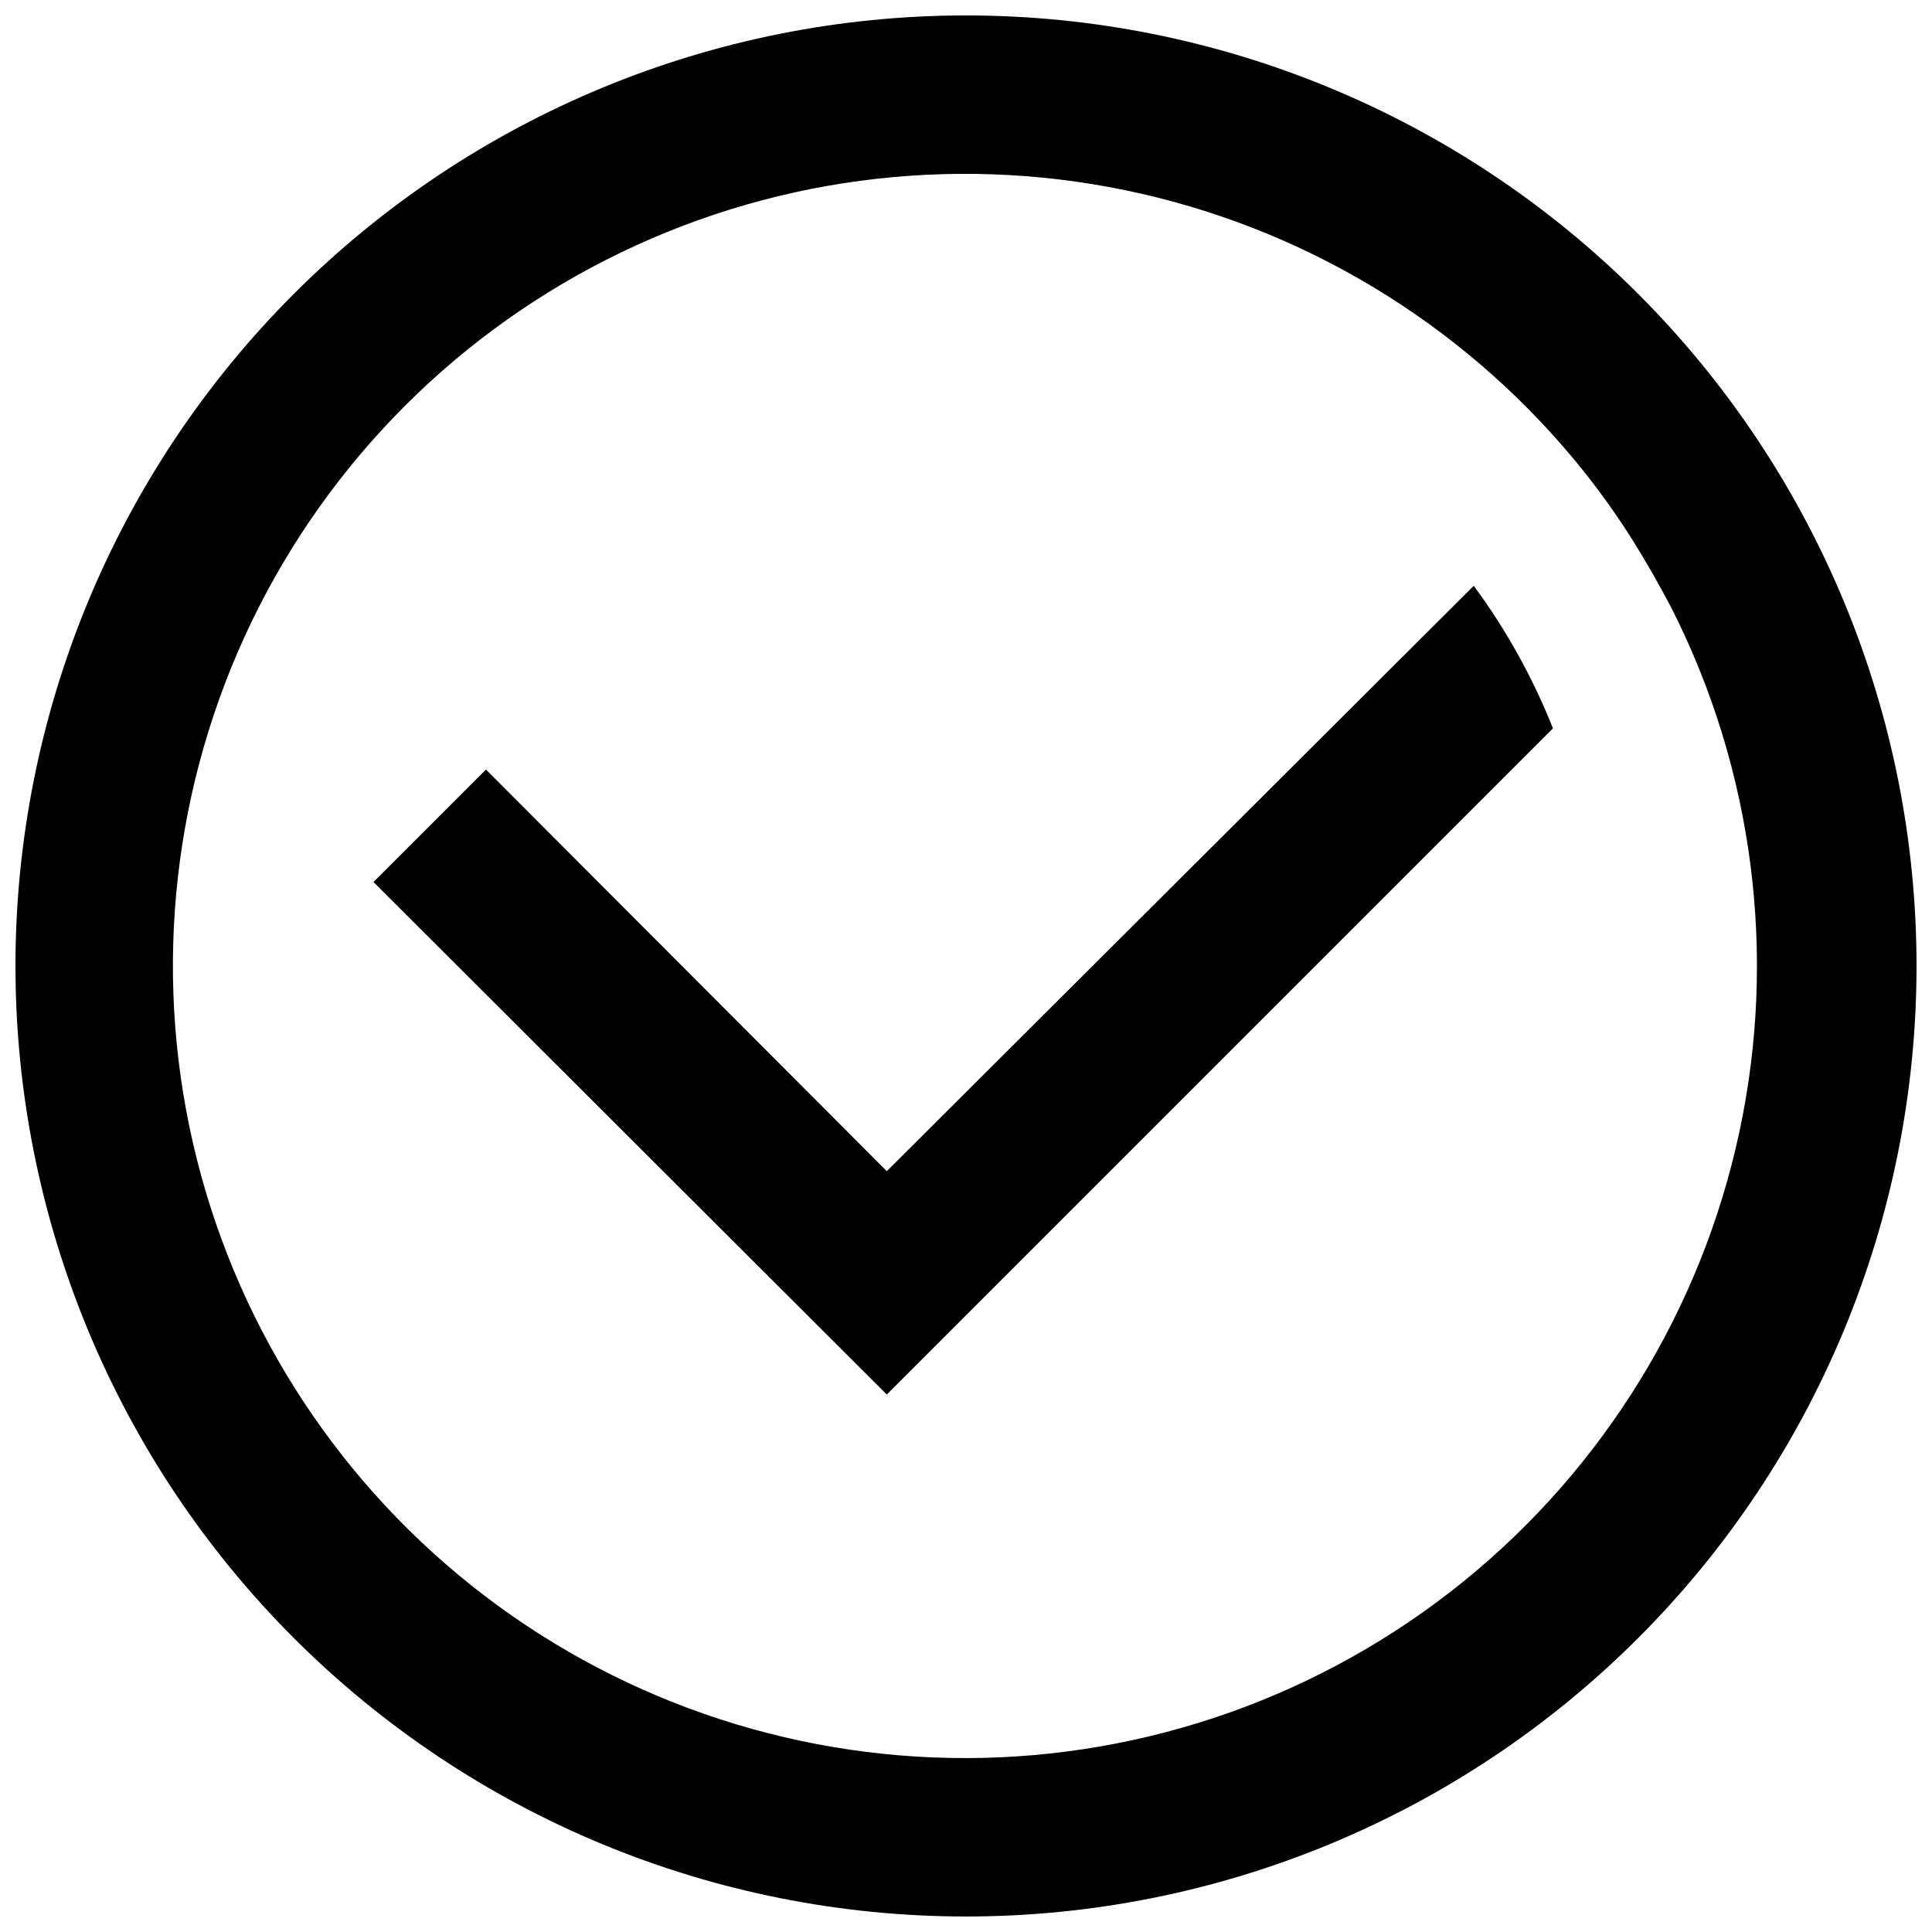 <?xml version="1.0" encoding="UTF-8"?>
<!-- Uploaded to: ICON Repo, www.svgrepo.com, Generator: ICON Repo Mixer Tools -->
<svg width="800px" height="800px" version="1.1" viewBox="144 144 512 512" xmlns="http://www.w3.org/2000/svg">
 <defs>
  <clipPath id="a">
   <path d="m148.09 148.09h503.81v503.81h-503.81z"/>
  </clipPath>
 </defs>
 <g clip-path="url(#a)">
  <path d="m400 148.09c-66.812 0-130.88 26.539-178.12 73.781s-73.781 111.31-73.781 178.12c0 66.809 26.539 130.88 73.781 178.12 47.242 47.242 111.31 73.781 178.12 73.781 66.809 0 130.88-26.539 178.12-73.781 47.242-47.242 73.781-111.31 73.781-178.12 0-66.812-26.539-130.88-73.781-178.12-47.242-47.242-111.31-73.781-178.12-73.781zm0 461.82c-47.578 0.059-93.766-16.047-130.99-45.676-37.223-29.633-63.281-71.027-73.895-117.41-10.617-46.379-5.16-94.988 15.469-137.86 20.633-42.871 55.215-77.465 98.082-98.105 42.867-20.645 91.473-26.113 137.86-15.512 46.383 10.602 87.785 36.645 117.43 73.863 4.43 5.59 8.562 11.406 12.387 17.422 3.777 6.019 7.348 12.246 10.707 18.684 21.637 42.82 27.953 91.762 17.898 138.68-10.059 46.91-35.879 88.961-73.168 119.15-37.289 30.188-83.793 46.695-131.77 46.766z"/>
 </g>
 <path d="m379.01 454.37-106.22-106.43-29.809 29.809 136.03 135.82 176.54-176.54c-5.34-13.449-12.398-26.148-20.992-37.785z"/>
</svg>